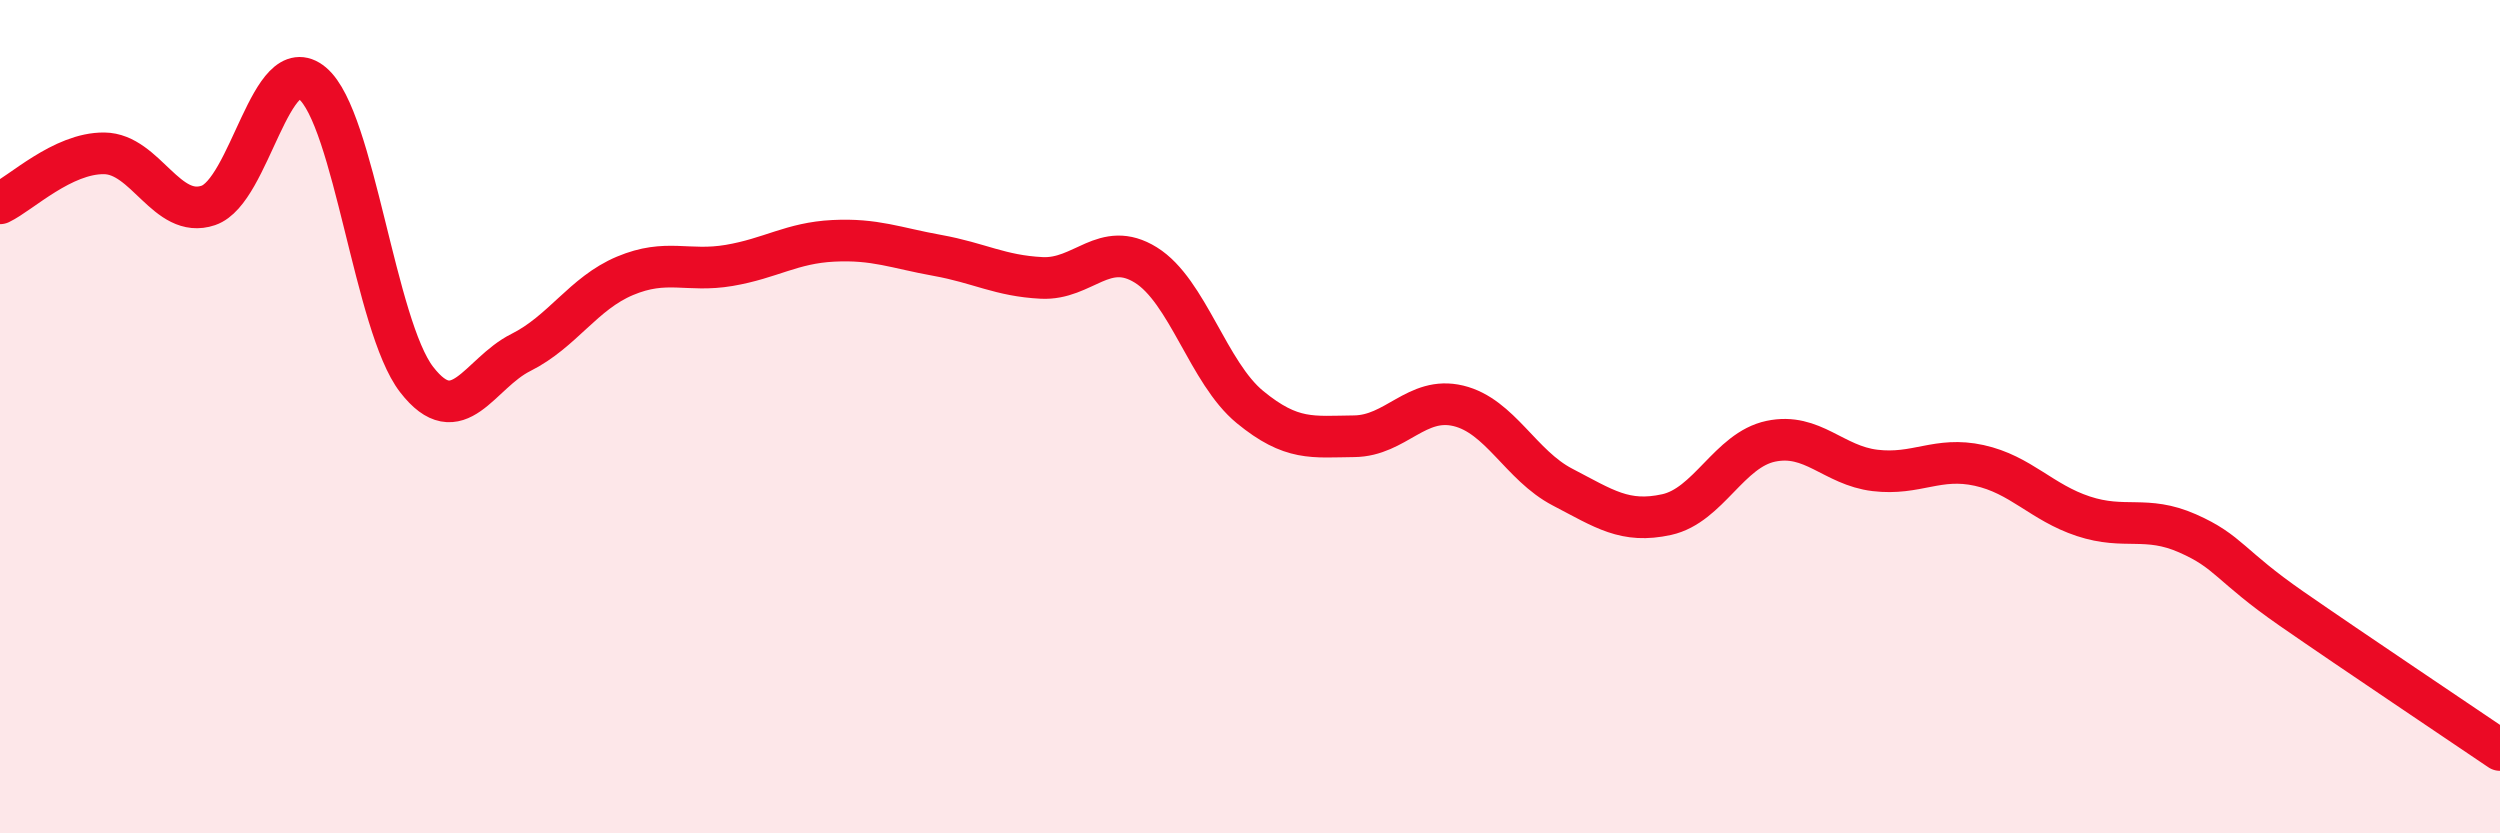 
    <svg width="60" height="20" viewBox="0 0 60 20" xmlns="http://www.w3.org/2000/svg">
      <path
        d="M 0,4.88 C 0.5,4.64 1.5,3.67 2.5,3.68 C 3.5,3.69 4,5.27 5,4.93 C 6,4.59 6.5,1.16 7.5,2 C 8.5,2.84 9,7.82 10,9.11 C 11,10.4 11.5,8.96 12.5,8.46 C 13.5,7.96 14,7.04 15,6.62 C 16,6.2 16.5,6.54 17.5,6.37 C 18.5,6.2 19,5.83 20,5.78 C 21,5.73 21.5,5.95 22.5,6.13 C 23.5,6.31 24,6.62 25,6.67 C 26,6.72 26.5,5.74 27.5,6.36 C 28.5,6.98 29,8.95 30,9.77 C 31,10.59 31.5,10.48 32.5,10.47 C 33.5,10.46 34,9.5 35,9.74 C 36,9.98 36.5,11.17 37.5,11.69 C 38.5,12.21 39,12.57 40,12.35 C 41,12.13 41.5,10.8 42.5,10.59 C 43.5,10.38 44,11.17 45,11.29 C 46,11.41 46.5,10.95 47.5,11.17 C 48.5,11.39 49,12.06 50,12.39 C 51,12.72 51.5,12.36 52.5,12.8 C 53.5,13.24 53.5,13.57 55,14.61 C 56.5,15.65 59,17.32 60,18L60 20L0 20Z"
        fill="#EB0A25"
        opacity="0.1"
        stroke-linecap="round"
        stroke-linejoin="round"
      />
      <path
        d="M 0,4.88 C 0.5,4.64 1.5,3.67 2.5,3.68 C 3.5,3.69 4,5.27 5,4.93 C 6,4.59 6.5,1.16 7.5,2 C 8.5,2.84 9,7.82 10,9.11 C 11,10.4 11.5,8.96 12.5,8.46 C 13.5,7.96 14,7.04 15,6.62 C 16,6.2 16.5,6.54 17.5,6.37 C 18.5,6.2 19,5.83 20,5.78 C 21,5.73 21.5,5.95 22.5,6.13 C 23.5,6.31 24,6.62 25,6.67 C 26,6.72 26.5,5.74 27.5,6.36 C 28.5,6.98 29,8.95 30,9.77 C 31,10.59 31.5,10.48 32.5,10.47 C 33.5,10.46 34,9.5 35,9.74 C 36,9.98 36.5,11.17 37.5,11.69 C 38.5,12.21 39,12.57 40,12.35 C 41,12.13 41.5,10.8 42.5,10.59 C 43.5,10.38 44,11.17 45,11.29 C 46,11.41 46.5,10.95 47.5,11.17 C 48.5,11.39 49,12.06 50,12.39 C 51,12.72 51.5,12.36 52.5,12.8 C 53.5,13.24 53.5,13.57 55,14.61 C 56.5,15.65 59,17.32 60,18"
        stroke="#EB0A25"
        stroke-width="1"
        fill="none"
        stroke-linecap="round"
        stroke-linejoin="round"
      />
    </svg>
  